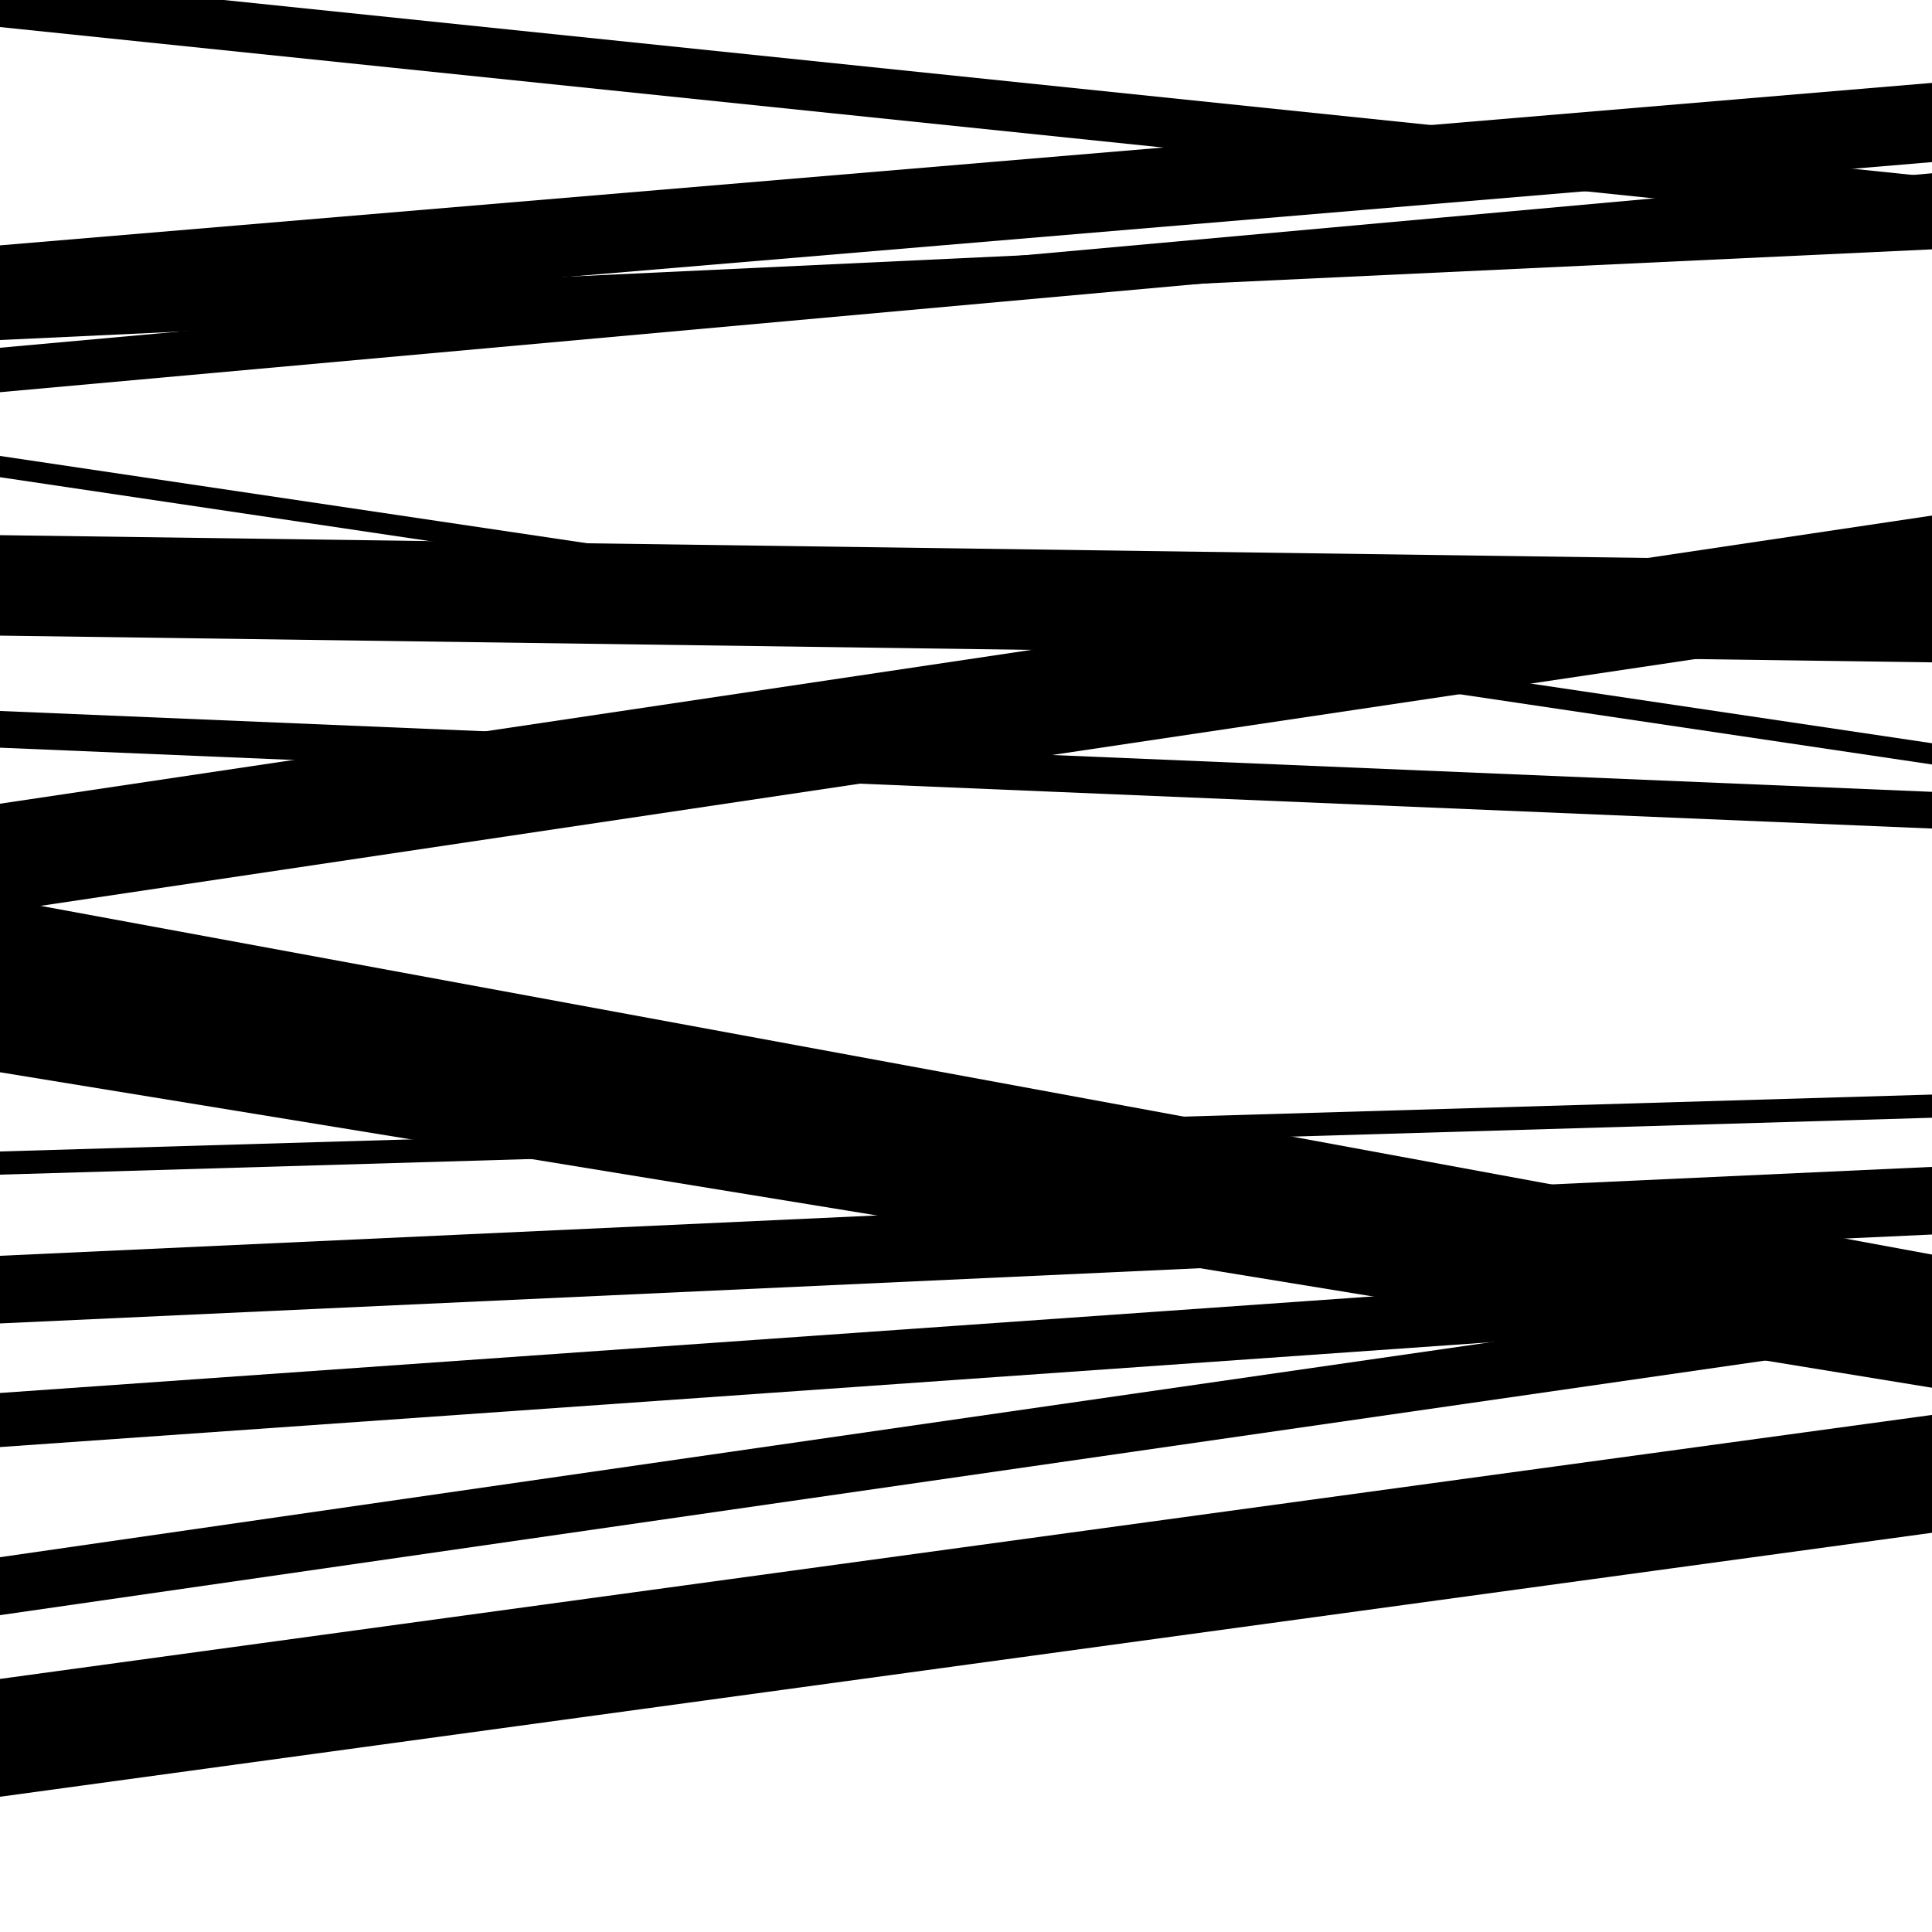 <svg viewBox="0 0 1000 1000" height="1000" width="1000" xmlns="http://www.w3.org/2000/svg">
<rect x="0" y="0" width="1000" height="1000" fill="#ffffff"></rect>
<path opacity="0.8" d="M 0 247 L 1000 395.695 L 1000 384.695 L 0 236 Z" fill="hsl(125, 15%, 50%)"></path>
<path opacity="0.8" d="M 0 555 L 1000 718.299 L 1000 673.299 L 0 510 Z" fill="hsl(130, 25%, 70%)"></path>
<path opacity="0.8" d="M 0 749 L 1000 678.682 L 1000 650.682 L 0 721 Z" fill="hsl(135, 30%, 90%)"></path>
<path opacity="0.8" d="M 0 14 L 1000 117.594 L 1000 91.594 L 0 -12 Z" fill="hsl(120, 10%, 30%)"></path>
<path opacity="0.8" d="M 0 176 L 1000 129.063 L 1000 110.063 L 0 157 Z" fill="hsl(125, 15%, 50%)"></path>
<path opacity="0.8" d="M 0 329 L 1000 342.834 L 1000 290.834 L 0 277 Z" fill="hsl(130, 25%, 70%)"></path>
<path opacity="0.8" d="M 0 519 L 1000 703.365 L 1000 649.365 L 0 465 Z" fill="hsl(135, 30%, 90%)"></path>
<path opacity="0.8" d="M 0 836 L 1000 691.765 L 1000 661.765 L 0 806 Z" fill="hsl(120, 10%, 30%)"></path>
<path opacity="0.8" d="M 0 168 L 1000 83.9 L 1000 42.9 L 0 127 Z" fill="hsl(125, 15%, 50%)"></path>
<path opacity="0.8" d="M 0 387 L 1000 428.853 L 1000 409.853 L 0 368 Z" fill="hsl(130, 25%, 70%)"></path>
<path opacity="0.8" d="M 0 608 L 1000 578.544 L 1000 566.544 L 0 596 Z" fill="hsl(135, 30%, 90%)"></path>
<path opacity="0.8" d="M 0 930 L 1000 793.364 L 1000 732.364 L 0 869 Z" fill="hsl(120, 10%, 30%)"></path>
<path opacity="0.8" d="M 0 203 L 1000 112.676 L 1000 89.676 L 0 180 Z" fill="hsl(125, 15%, 50%)"></path>
<path opacity="0.8" d="M 0 472 L 1000 322.852 L 1000 266.852 L 0 416 Z" fill="hsl(130, 25%, 70%)"></path>
<path opacity="0.8" d="M 0 685 L 1000 638.986 L 1000 603.986 L 0 650 Z" fill="hsl(135, 30%, 90%)"></path>
</svg>